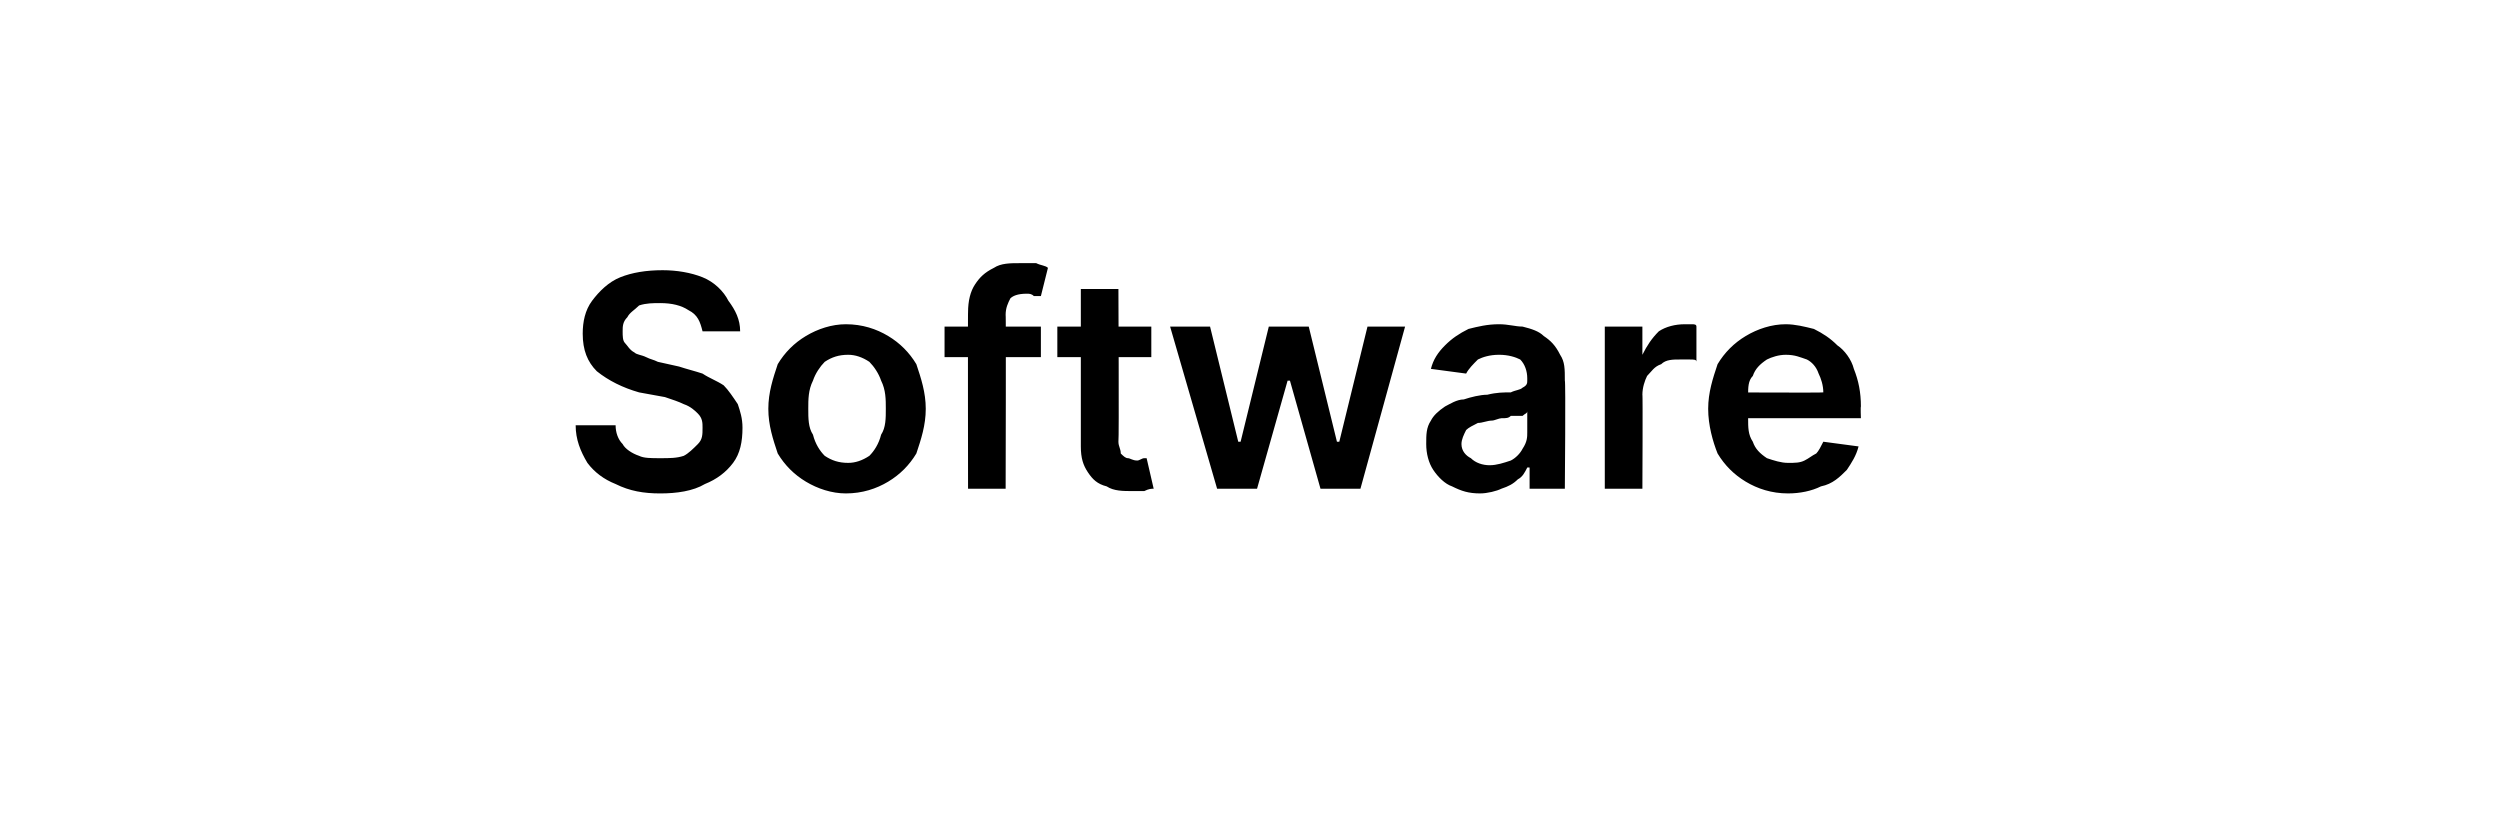 <?xml version="1.0" standalone="no"?><!DOCTYPE svg PUBLIC "-//W3C//DTD SVG 1.1//EN" "http://www.w3.org/Graphics/SVG/1.1/DTD/svg11.dtd"><svg xmlns="http://www.w3.org/2000/svg" version="1.1" width="106.4px" height="34.7px" viewBox="0 0 106.4 34.7"><desc>Software</desc><defs/><g id="Polygon5482"><path d="m29.9 14.1c-.1-.4-.2-.7-.6-.9c-.3-.2-.7-.3-1.2-.3c-.3 0-.6 0-.9.1c-.2.2-.4.3-.5.5c-.2.2-.2.4-.2.6c0 .2 0 .4.1.5c.1.1.2.3.4.4c.1.1.3.1.5.2c.2.1.3.1.5.2c0 0 .9.2.9.2c.3.1.7.2 1 .3c.3.2.6.3.9.5c.2.2.4.5.6.8c.1.3.2.6.2 1c0 .6-.1 1.1-.4 1.5c-.3.4-.7.7-1.2.9c-.5.3-1.2.4-1.9.4c-.7 0-1.3-.1-1.9-.4c-.5-.2-.9-.5-1.2-.9c-.3-.5-.5-1-.5-1.6c0 0 1.7 0 1.7 0c0 .3.1.6.3.8c.1.2.4.4.7.5c.2.1.5.1.9.1c.4 0 .7 0 1-.1c.2-.1.4-.3.6-.5c.2-.2.2-.4.2-.7c0-.2 0-.4-.2-.6c-.1-.1-.3-.3-.6-.4c-.2-.1-.5-.2-.8-.3c0 0-1.1-.2-1.1-.2c-.7-.2-1.3-.5-1.8-.9c-.4-.4-.6-.9-.6-1.6c0-.5.1-1 .4-1.4c.3-.4.7-.8 1.2-1c.5-.2 1.1-.3 1.8-.3c.6 0 1.2.1 1.7.3c.5.2.9.6 1.1 1c.3.4.5.8.5 1.3c0 0-1.6 0-1.6 0zm6.1 6.9c-.6 0-1.2-.2-1.7-.5c-.5-.3-.9-.7-1.2-1.2c-.2-.6-.4-1.2-.4-1.9c0-.7.2-1.3.4-1.9c.3-.5.7-.9 1.2-1.2c.5-.3 1.1-.5 1.7-.5c.7 0 1.3.2 1.8.5c.5.3.9.7 1.2 1.2c.2.6.4 1.2.4 1.9c0 .7-.2 1.3-.4 1.9c-.3.5-.7.9-1.2 1.2c-.5.3-1.1.5-1.8.5zm.1-1.3c.3 0 .6-.1.9-.3c.2-.2.4-.5.5-.9c.2-.3.2-.7.2-1.1c0-.4 0-.8-.2-1.2c-.1-.3-.3-.6-.5-.8c-.3-.2-.6-.3-.9-.3c-.4 0-.7.1-1 .3c-.2.2-.4.5-.5.8c-.2.4-.2.8-.2 1.2c0 .4 0 .8.2 1.1c.1.4.3.7.5.9c.3.2.6.3 1 .3zm8.2-5.8l0 1.3l-4.1 0l0-1.3l4.1 0zm-3.1 6.9c0 0-.01-7.54 0-7.5c0-.5.1-.9.3-1.2c.2-.3.4-.5.8-.7c.3-.2.7-.2 1.1-.2c.2 0 .5 0 .7 0c.2.1.4.1.5.2c0 0-.3 1.2-.3 1.2c-.1 0-.2 0-.3 0c-.1-.1-.2-.1-.3-.1c-.4 0-.6.1-.7.2c-.1.2-.2.4-.2.7c.02-.04 0 7.4 0 7.4l-1.6 0zm7.8-6.9l0 1.3l-4 0l0-1.3l4 0zm-3-1.6l1.6 0c0 0 .03 6.45 0 6.5c0 .2.1.3.1.5c.1.1.2.2.3.2c.1 0 .2.1.4.1c.1 0 .2-.1.3-.1c0 0 .1 0 .1 0c0 0 .3 1.3.3 1.3c-.1 0-.2 0-.4.1c-.1 0-.3 0-.5 0c-.4 0-.8 0-1.1-.2c-.4-.1-.6-.3-.8-.6c-.2-.3-.3-.6-.3-1.1c0 .02 0-6.7 0-6.7zm5.8 8.5l-2-6.9l1.7 0l1.2 4.9l.1 0l1.2-4.9l1.7 0l1.2 4.9l.1 0l1.2-4.9l1.6 0l-1.9 6.9l-1.7 0l-1.3-4.6l-.1 0l-1.3 4.6l-1.7 0zm11.2.2c-.5 0-.8-.1-1.2-.3c-.3-.1-.6-.4-.8-.7c-.2-.3-.3-.7-.3-1.1c0-.4 0-.7.2-1c.1-.2.3-.4.6-.6c.2-.1.5-.3.8-.3c.3-.1.7-.2 1-.2c.4-.1.7-.1 1-.1c.2-.1.4-.1.5-.2c.2-.1.2-.2.2-.3c0 0 0-.1 0-.1c0-.3-.1-.6-.3-.8c-.2-.1-.5-.2-.9-.2c-.4 0-.7.1-.9.2c-.2.2-.4.4-.5.6c0 0-1.5-.2-1.5-.2c.1-.4.3-.7.6-1c.3-.3.6-.5 1-.7c.4-.1.8-.2 1.3-.2c.4 0 .7.1 1 .1c.4.1.7.2.9.4c.3.2.5.4.7.8c.2.3.2.6.2 1.1c.04 0 0 4.6 0 4.6l-1.5 0l0-.9c0 0-.08-.01-.1 0c-.1.2-.2.4-.4.5c-.2.2-.4.3-.7.4c-.2.1-.6.2-.9.2zm.4-1.2c.3 0 .6-.1.9-.2c.2-.1.4-.3.5-.5c.2-.3.2-.5.2-.7c0 0 0-.9 0-.9c0 .1-.1.1-.2.2c-.2 0-.3 0-.5 0c-.1.1-.2.1-.4.1c-.1 0-.3.1-.4.1c-.2 0-.4.1-.6.1c-.2.1-.4.2-.5.3c-.1.2-.2.4-.2.6c0 .3.2.5.4.6c.2.2.5.3.8.3zm4.9 1l0-6.9l1.6 0l0 1.2c0 0 .05-.04 0 0c.2-.4.4-.7.7-1c.3-.2.7-.3 1.1-.3c0 0 .1 0 .3 0c.1 0 .2 0 .2.1c0 0 0 1.5 0 1.5c0-.1-.1-.1-.3-.1c-.1 0-.3 0-.4 0c-.3 0-.6 0-.8.2c-.3.1-.4.3-.6.5c-.1.2-.2.5-.2.8c.02-.04 0 4 0 4l-1.6 0zm7.8.2c-.7 0-1.3-.2-1.8-.5c-.5-.3-.9-.7-1.2-1.2c-.2-.5-.4-1.2-.4-1.9c0-.7.2-1.3.4-1.9c.3-.5.7-.9 1.2-1.2c.5-.3 1.1-.5 1.7-.5c.4 0 .8.1 1.2.2c.4.2.7.4 1 .7c.3.2.6.6.7 1c.2.5.3 1 .3 1.6c-.02.02 0 .5 0 .5l-5.7 0l0-1.1c0 0 4.12.02 4.1 0c0-.3-.1-.6-.2-.8c-.1-.3-.3-.5-.5-.6c-.3-.1-.5-.2-.9-.2c-.3 0-.6.1-.8.2c-.3.2-.5.4-.6.7c-.2.2-.2.5-.2.8c0 0 0 1 0 1c0 .4 0 .7.2 1c.1.3.3.5.6.7c.3.1.6.2.9.2c.3 0 .5 0 .7-.1c.2-.1.3-.2.5-.3c.1-.1.2-.3.3-.5c0 0 1.5.2 1.5.2c-.1.4-.3.7-.5 1c-.3.3-.6.6-1.1.7c-.4.2-.9.3-1.4.3z" stroke="none" fill="#000"/></g></svg>